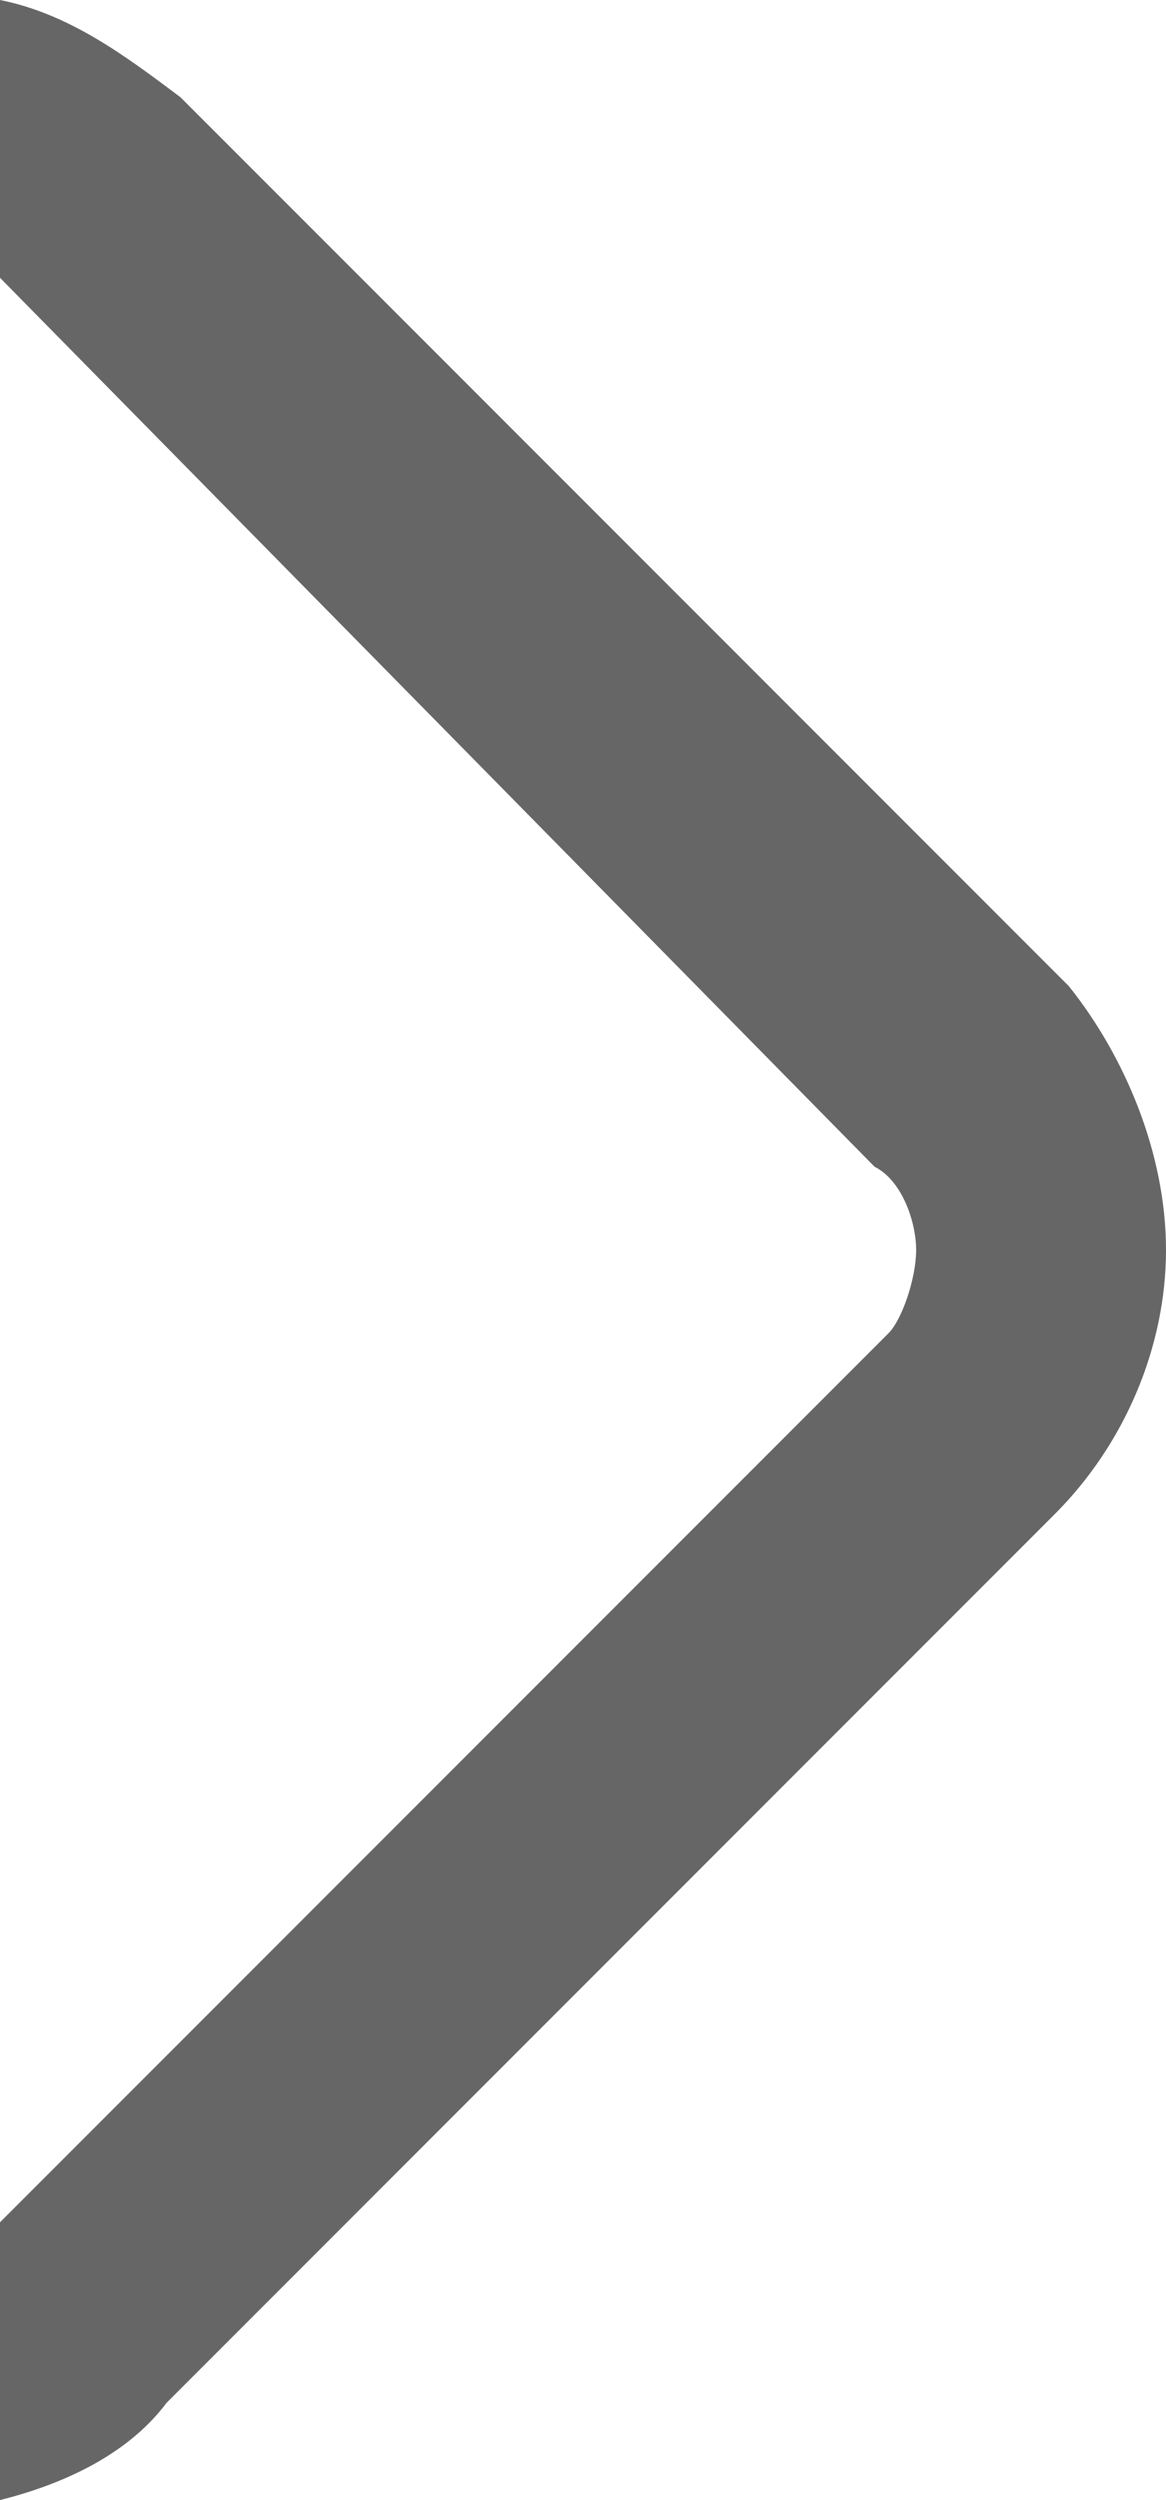 <?xml version="1.0" encoding="utf-8"?>
<!-- Generator: Adobe Illustrator 19.2.1, SVG Export Plug-In . SVG Version: 6.00 Build 0)  -->
<svg version="1.1" id="Ebene_1" xmlns="http://www.w3.org/2000/svg" xmlns:xlink="http://www.w3.org/1999/xlink" x="0px" y="0px"
	 width="8.4px" height="18px" viewBox="0 0 8.4 18" style="enable-background:new 0 0 8.4 18;" xml:space="preserve">
<style type="text/css">
	.st0{fill:#666666;}
</style>
<path class="st0" d="M0,18c0.4-0.1,0.9-0.3,1.2-0.7l6.4-6.4C8.1,10.4,8.4,9.7,8.4,9l0,0c0-0.7-0.3-1.4-0.7-1.9L1.3,0.7
	C0.9,0.4,0.5,0.1,0,0l0,2l6.3,6.4C6.5,8.5,6.6,8.8,6.6,9l0,0c0,0.2-0.1,0.5-0.2,0.6L0,16L0,18z"/>
</svg>
